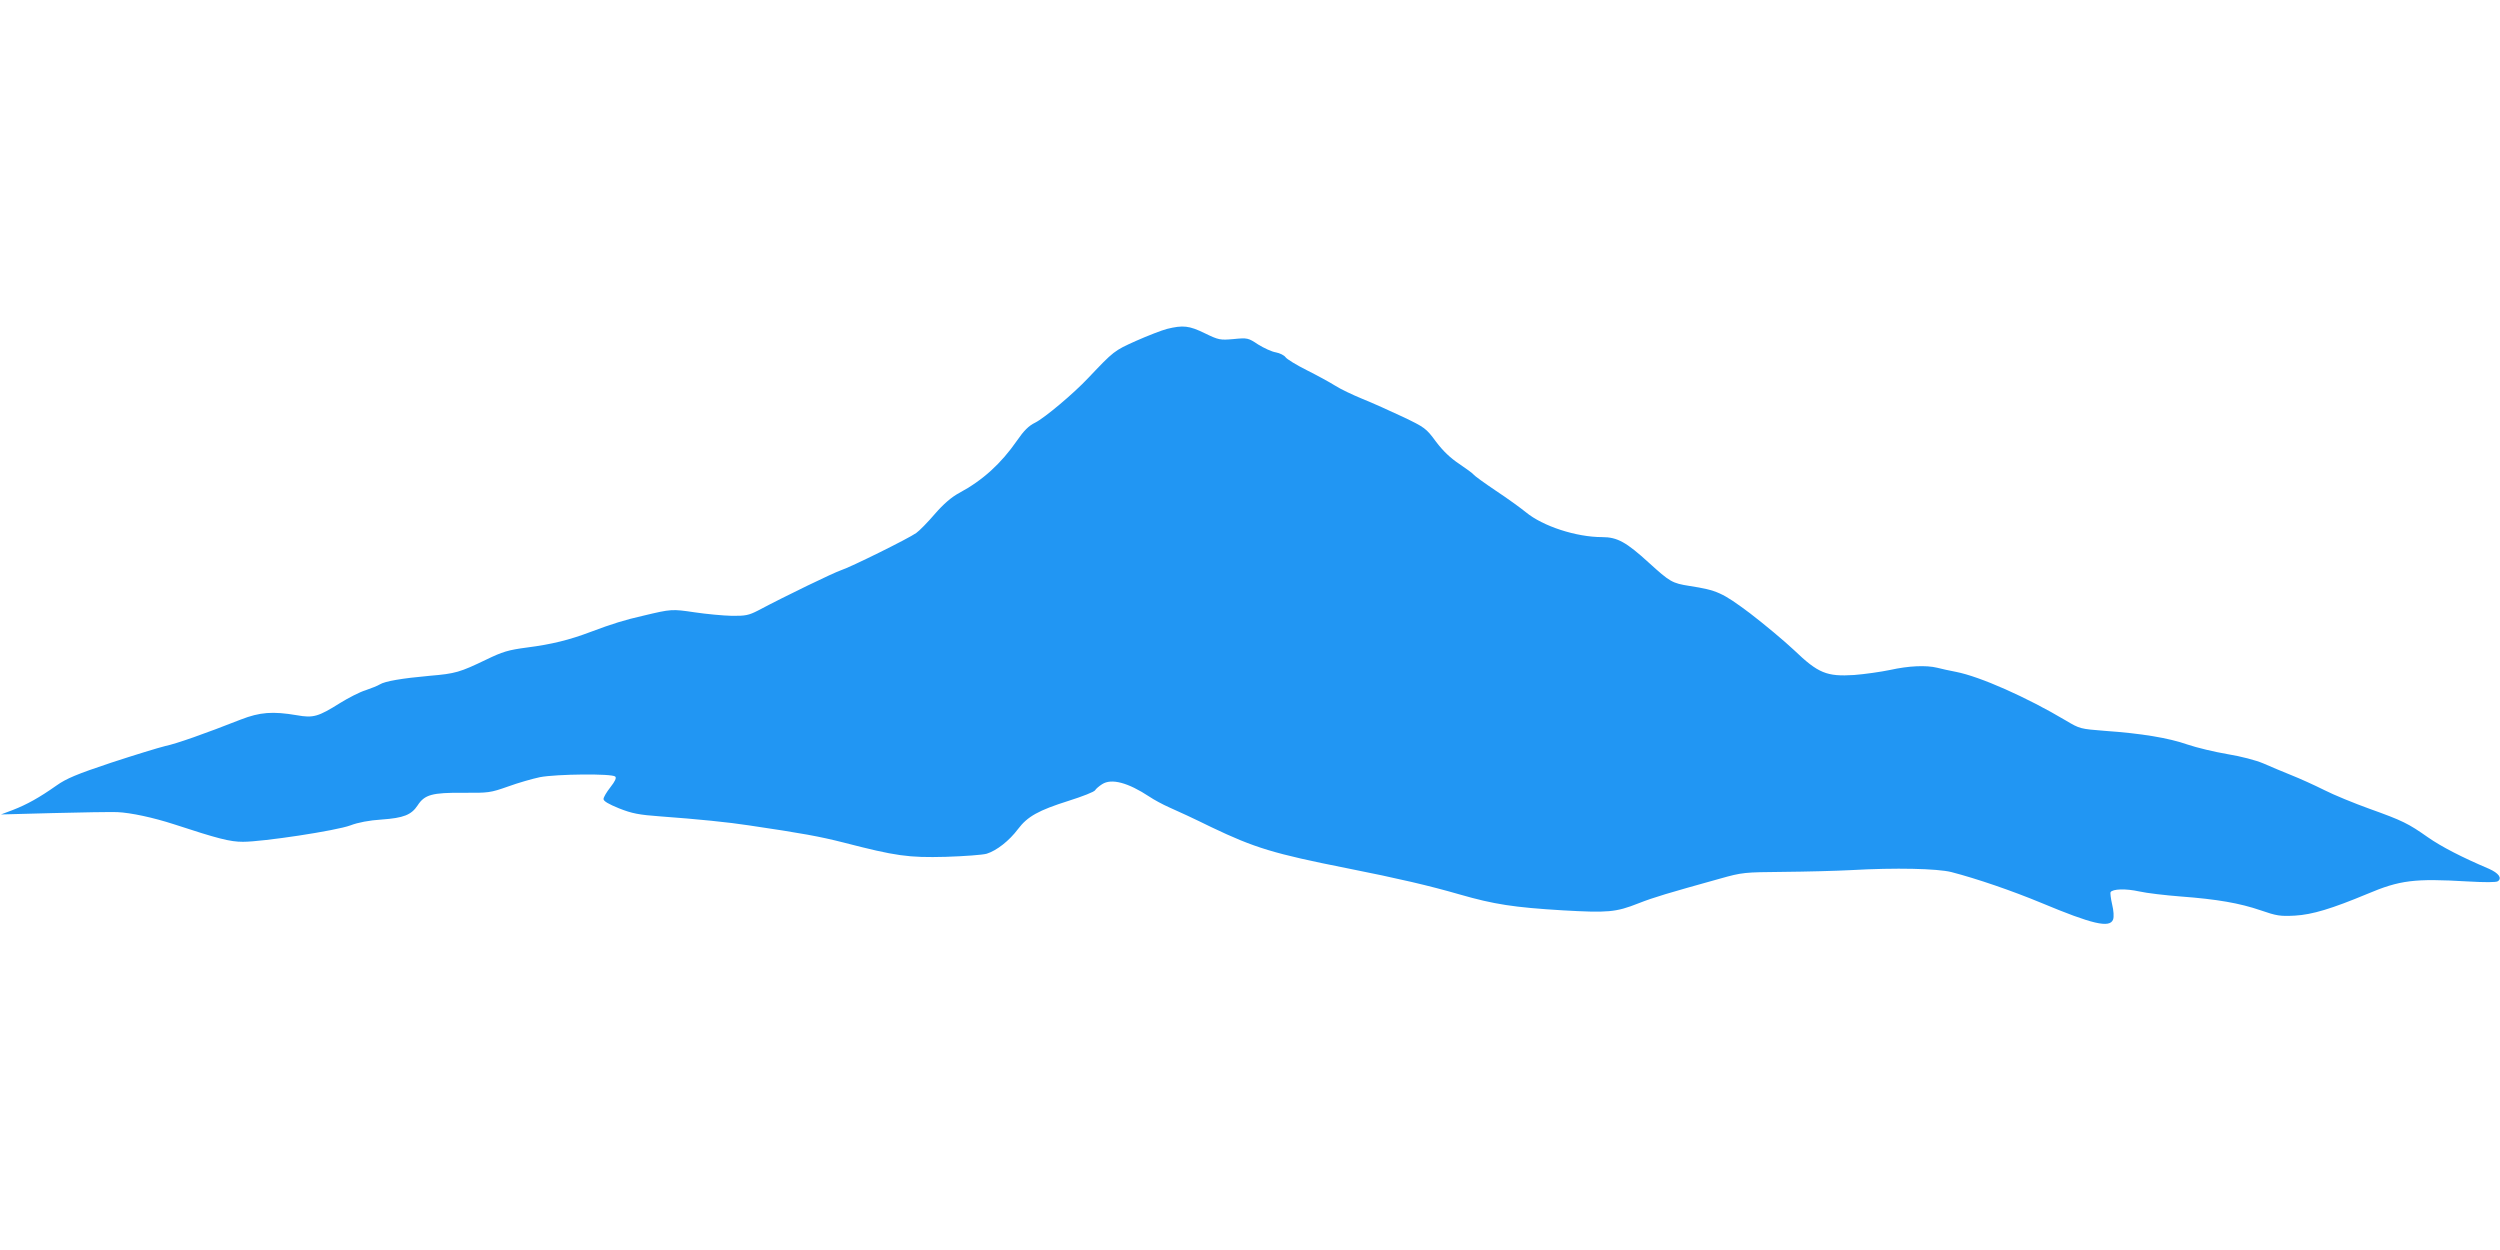 <?xml version="1.0" standalone="no"?>
<!DOCTYPE svg PUBLIC "-//W3C//DTD SVG 20010904//EN"
 "http://www.w3.org/TR/2001/REC-SVG-20010904/DTD/svg10.dtd">
<svg version="1.0" xmlns="http://www.w3.org/2000/svg"
 width="1280pt" height="640pt" viewBox="0 0 1280 640"
 preserveAspectRatio="xMidYMid meet">
<g transform="translate(0,640) scale(0.1,-0.1)"
fill="#2196f3" stroke="none">
<path d="M5975 4716 c-27 -7 -99 -35 -160 -62 -111 -50 -112 -51 -243 -189
-75 -80 -224 -205 -272 -229 -33 -16 -58 -41 -93 -92 -82 -118 -175 -203 -296
-268 -39 -21 -80 -56 -125 -108 -36 -42 -79 -86 -95 -97 -39 -28 -336 -175
-386 -191 -36 -12 -281 -130 -424 -206 -47 -24 -64 -28 -135 -27 -44 1 -130 9
-190 18 -115 17 -119 17 -261 -17 -97 -22 -161 -42 -270 -83 -111 -42 -201
-64 -325 -80 -99 -13 -127 -22 -210 -62 -135 -65 -158 -72 -289 -83 -145 -13
-230 -28 -256 -44 -11 -7 -44 -20 -73 -30 -30 -9 -88 -39 -130 -65 -113 -71
-138 -78 -222 -63 -124 21 -189 16 -287 -22 -183 -72 -330 -124 -388 -136 -33
-8 -157 -46 -276 -85 -177 -59 -229 -81 -280 -117 -88 -62 -151 -97 -223 -125
l-61 -23 265 7 c146 4 294 6 330 5 70 -3 185 -28 290 -62 226 -74 287 -90 354
-90 103 0 478 57 550 84 39 15 97 26 160 30 113 8 152 24 184 72 36 56 75 66
233 65 131 -1 139 0 230 32 52 19 126 40 164 48 85 16 369 19 385 3 7 -7 0
-23 -25 -55 -19 -24 -35 -51 -35 -60 0 -11 26 -26 80 -48 66 -26 101 -33 212
-41 191 -14 350 -30 453 -46 271 -40 363 -57 485 -88 267 -69 331 -78 522 -73
95 3 190 10 210 16 51 16 115 66 160 126 49 65 105 96 260 145 70 22 131 46
135 54 4 7 20 21 36 31 48 31 133 8 242 -64 22 -15 68 -40 102 -55 35 -15 132
-60 215 -101 222 -106 320 -136 693 -210 267 -53 424 -90 580 -135 174 -50
276 -66 527 -81 230 -13 271 -10 387 36 82 32 147 51 416 126 117 33 125 33
327 35 113 1 269 5 345 9 228 13 442 8 514 -10 131 -34 309 -95 461 -158 261
-109 350 -130 367 -85 5 14 3 45 -5 78 -7 30 -10 58 -8 62 11 17 78 19 146 4
40 -9 136 -20 213 -26 187 -14 302 -34 410 -71 81 -28 99 -31 175 -27 89 5
190 36 370 111 168 71 241 80 515 64 87 -5 145 -5 154 1 23 16 4 42 -46 64
-141 60 -243 113 -312 161 -101 71 -129 85 -299 146 -78 28 -183 71 -232 96
-50 25 -125 59 -168 76 -42 17 -107 44 -143 60 -40 17 -113 36 -185 48 -65 11
-157 33 -204 49 -97 34 -237 57 -423 70 -125 10 -128 10 -200 53 -200 119
-439 225 -562 249 -33 6 -76 16 -96 21 -57 14 -146 10 -241 -11 -48 -10 -132
-22 -185 -26 -140 -9 -184 9 -307 127 -51 48 -153 133 -226 189 -142 106 -168
118 -310 140 -89 14 -100 21 -208 119 -115 105 -161 131 -239 131 -133 0 -304
56 -390 127 -27 22 -96 72 -155 111 -58 39 -109 76 -113 82 -4 6 -37 30 -74
55 -45 30 -83 66 -119 114 -50 68 -57 73 -170 127 -64 30 -157 72 -207 92 -49
20 -112 50 -140 68 -27 17 -93 53 -145 79 -52 26 -101 56 -108 66 -7 10 -29
21 -50 25 -20 3 -61 22 -90 40 -51 34 -55 35 -126 28 -69 -6 -76 -5 -148 30
-80 39 -111 42 -193 22z"/>
</g>
</svg>
